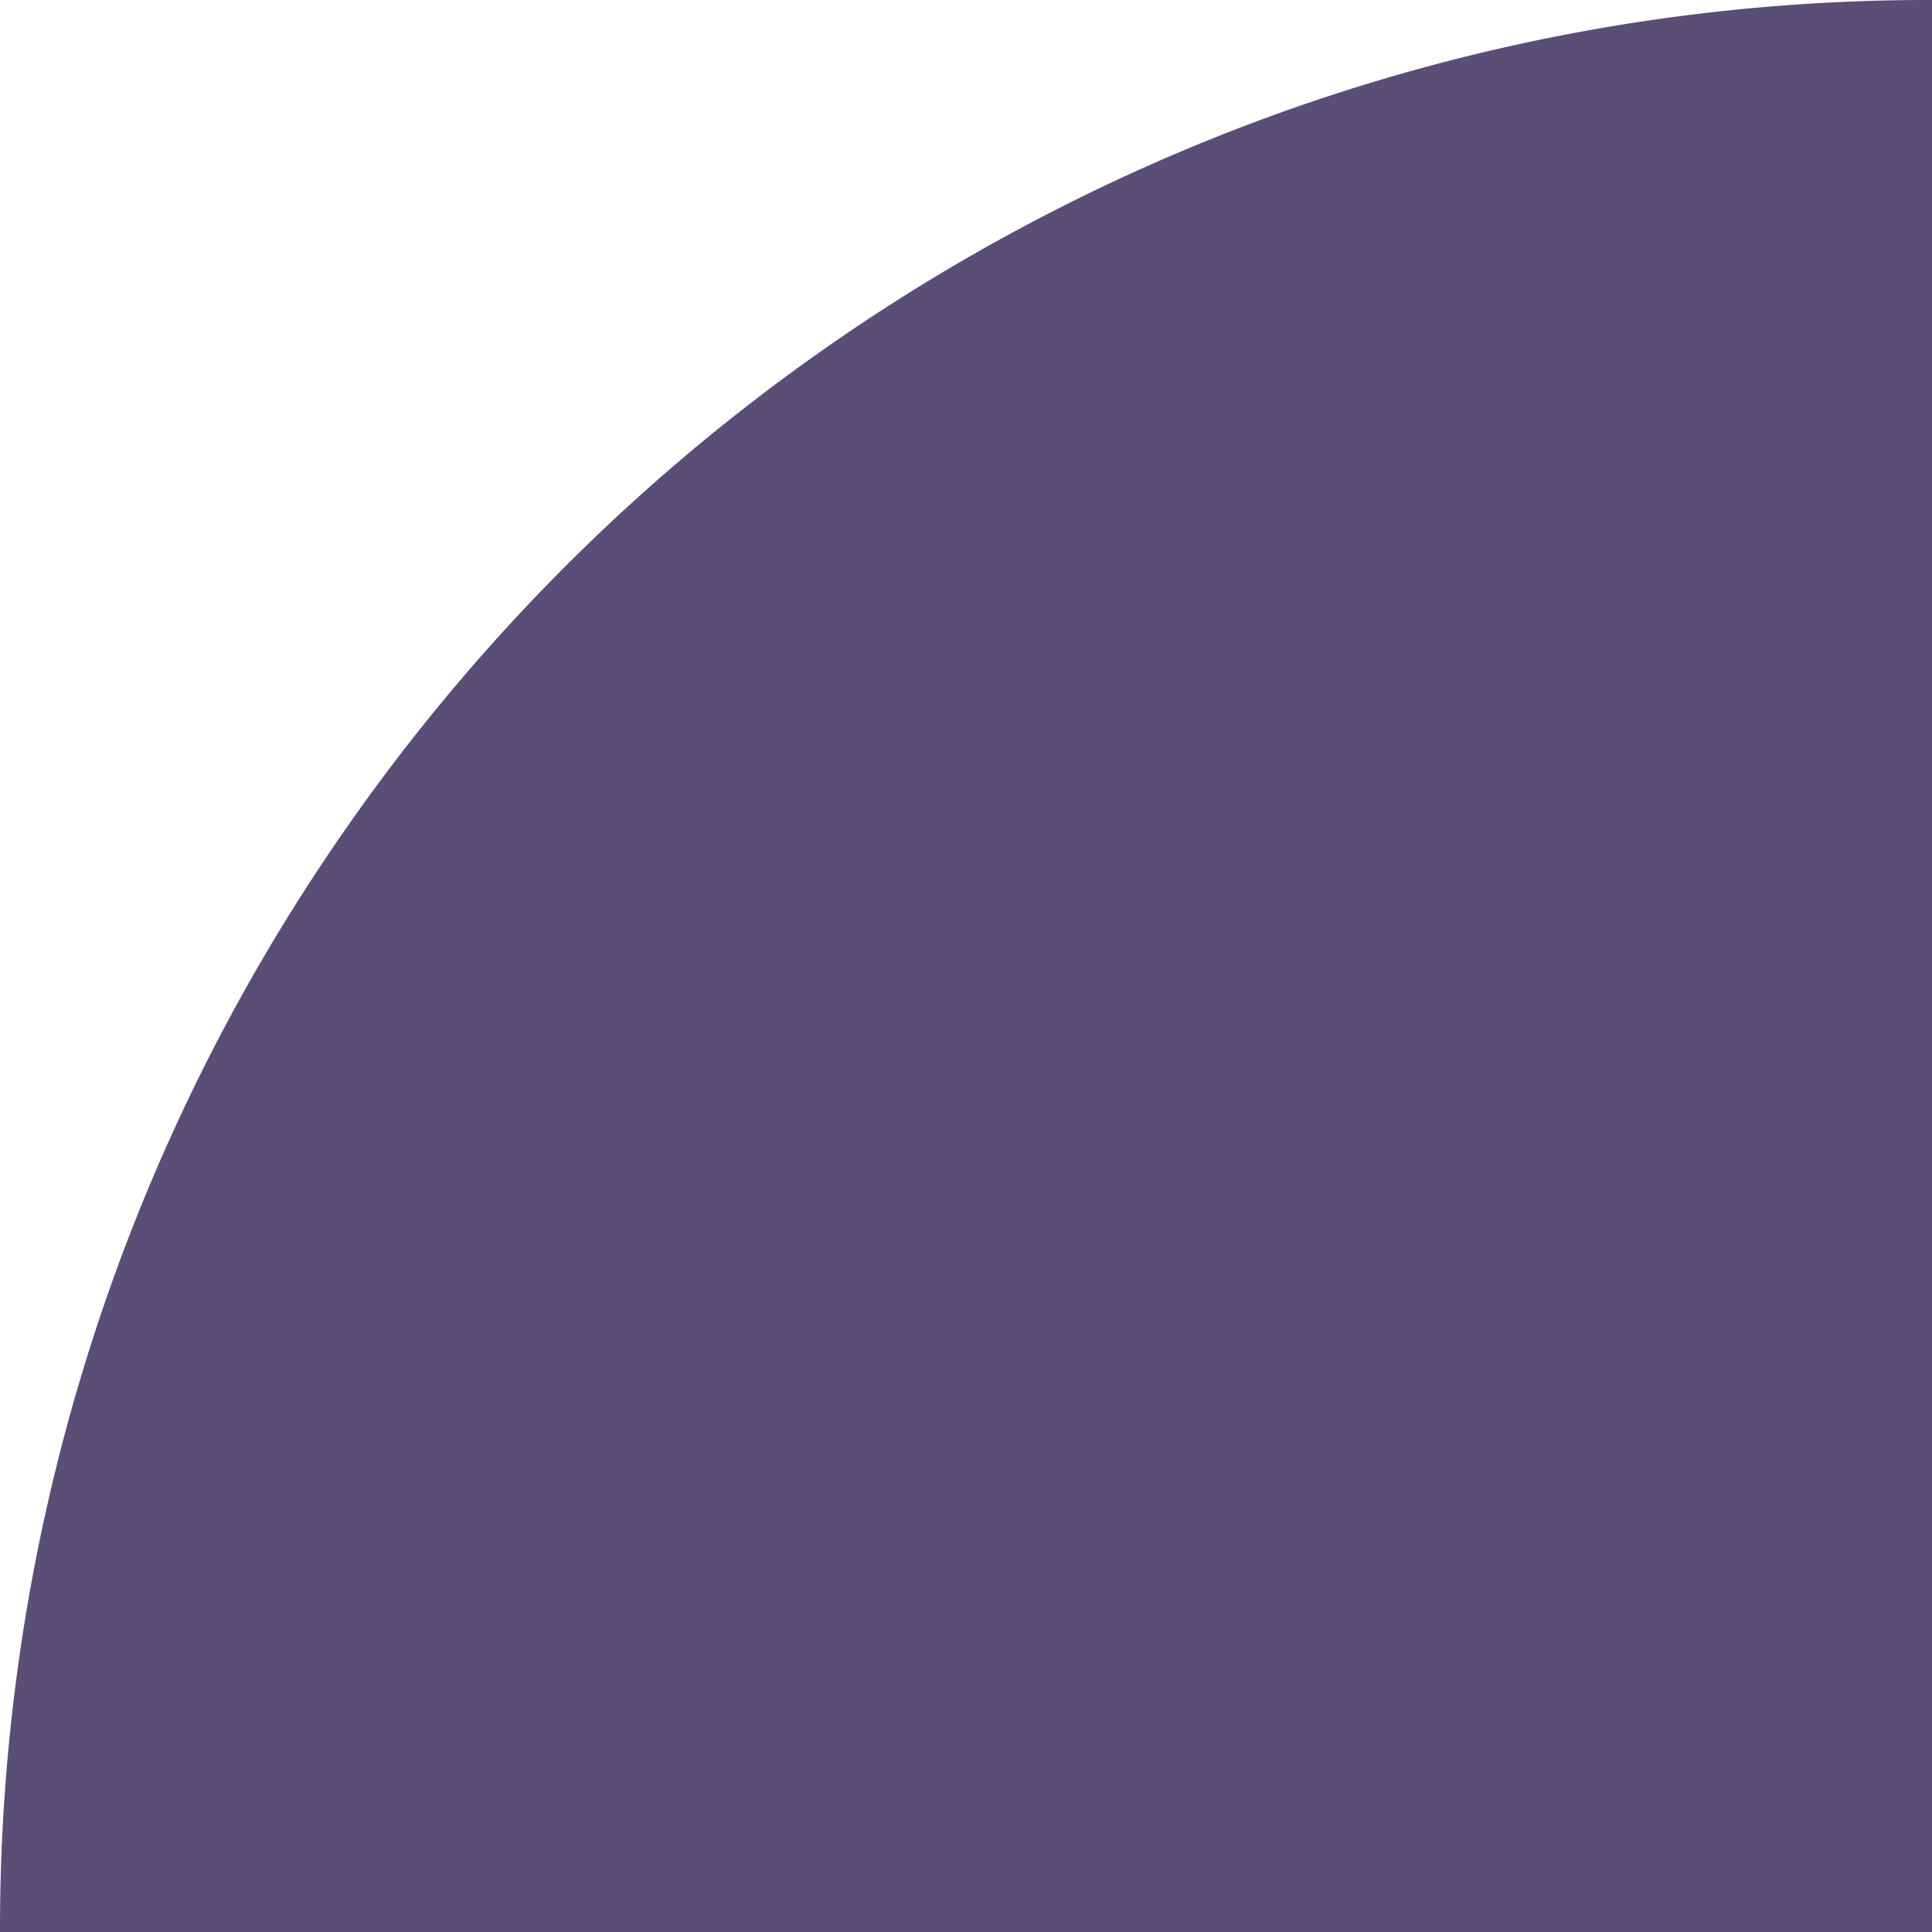 <svg height="55" viewBox="0 0 54.999 55" width="54.999" xmlns="http://www.w3.org/2000/svg"><path d="m95 86h-55a54.742 54.742 0 0 1 9.393-30.75 55.161 55.161 0 0 1 24.2-19.927 54.653 54.653 0 0 1 21.407-4.323z" fill="#594e76" transform="translate(-40 -31)"/></svg>